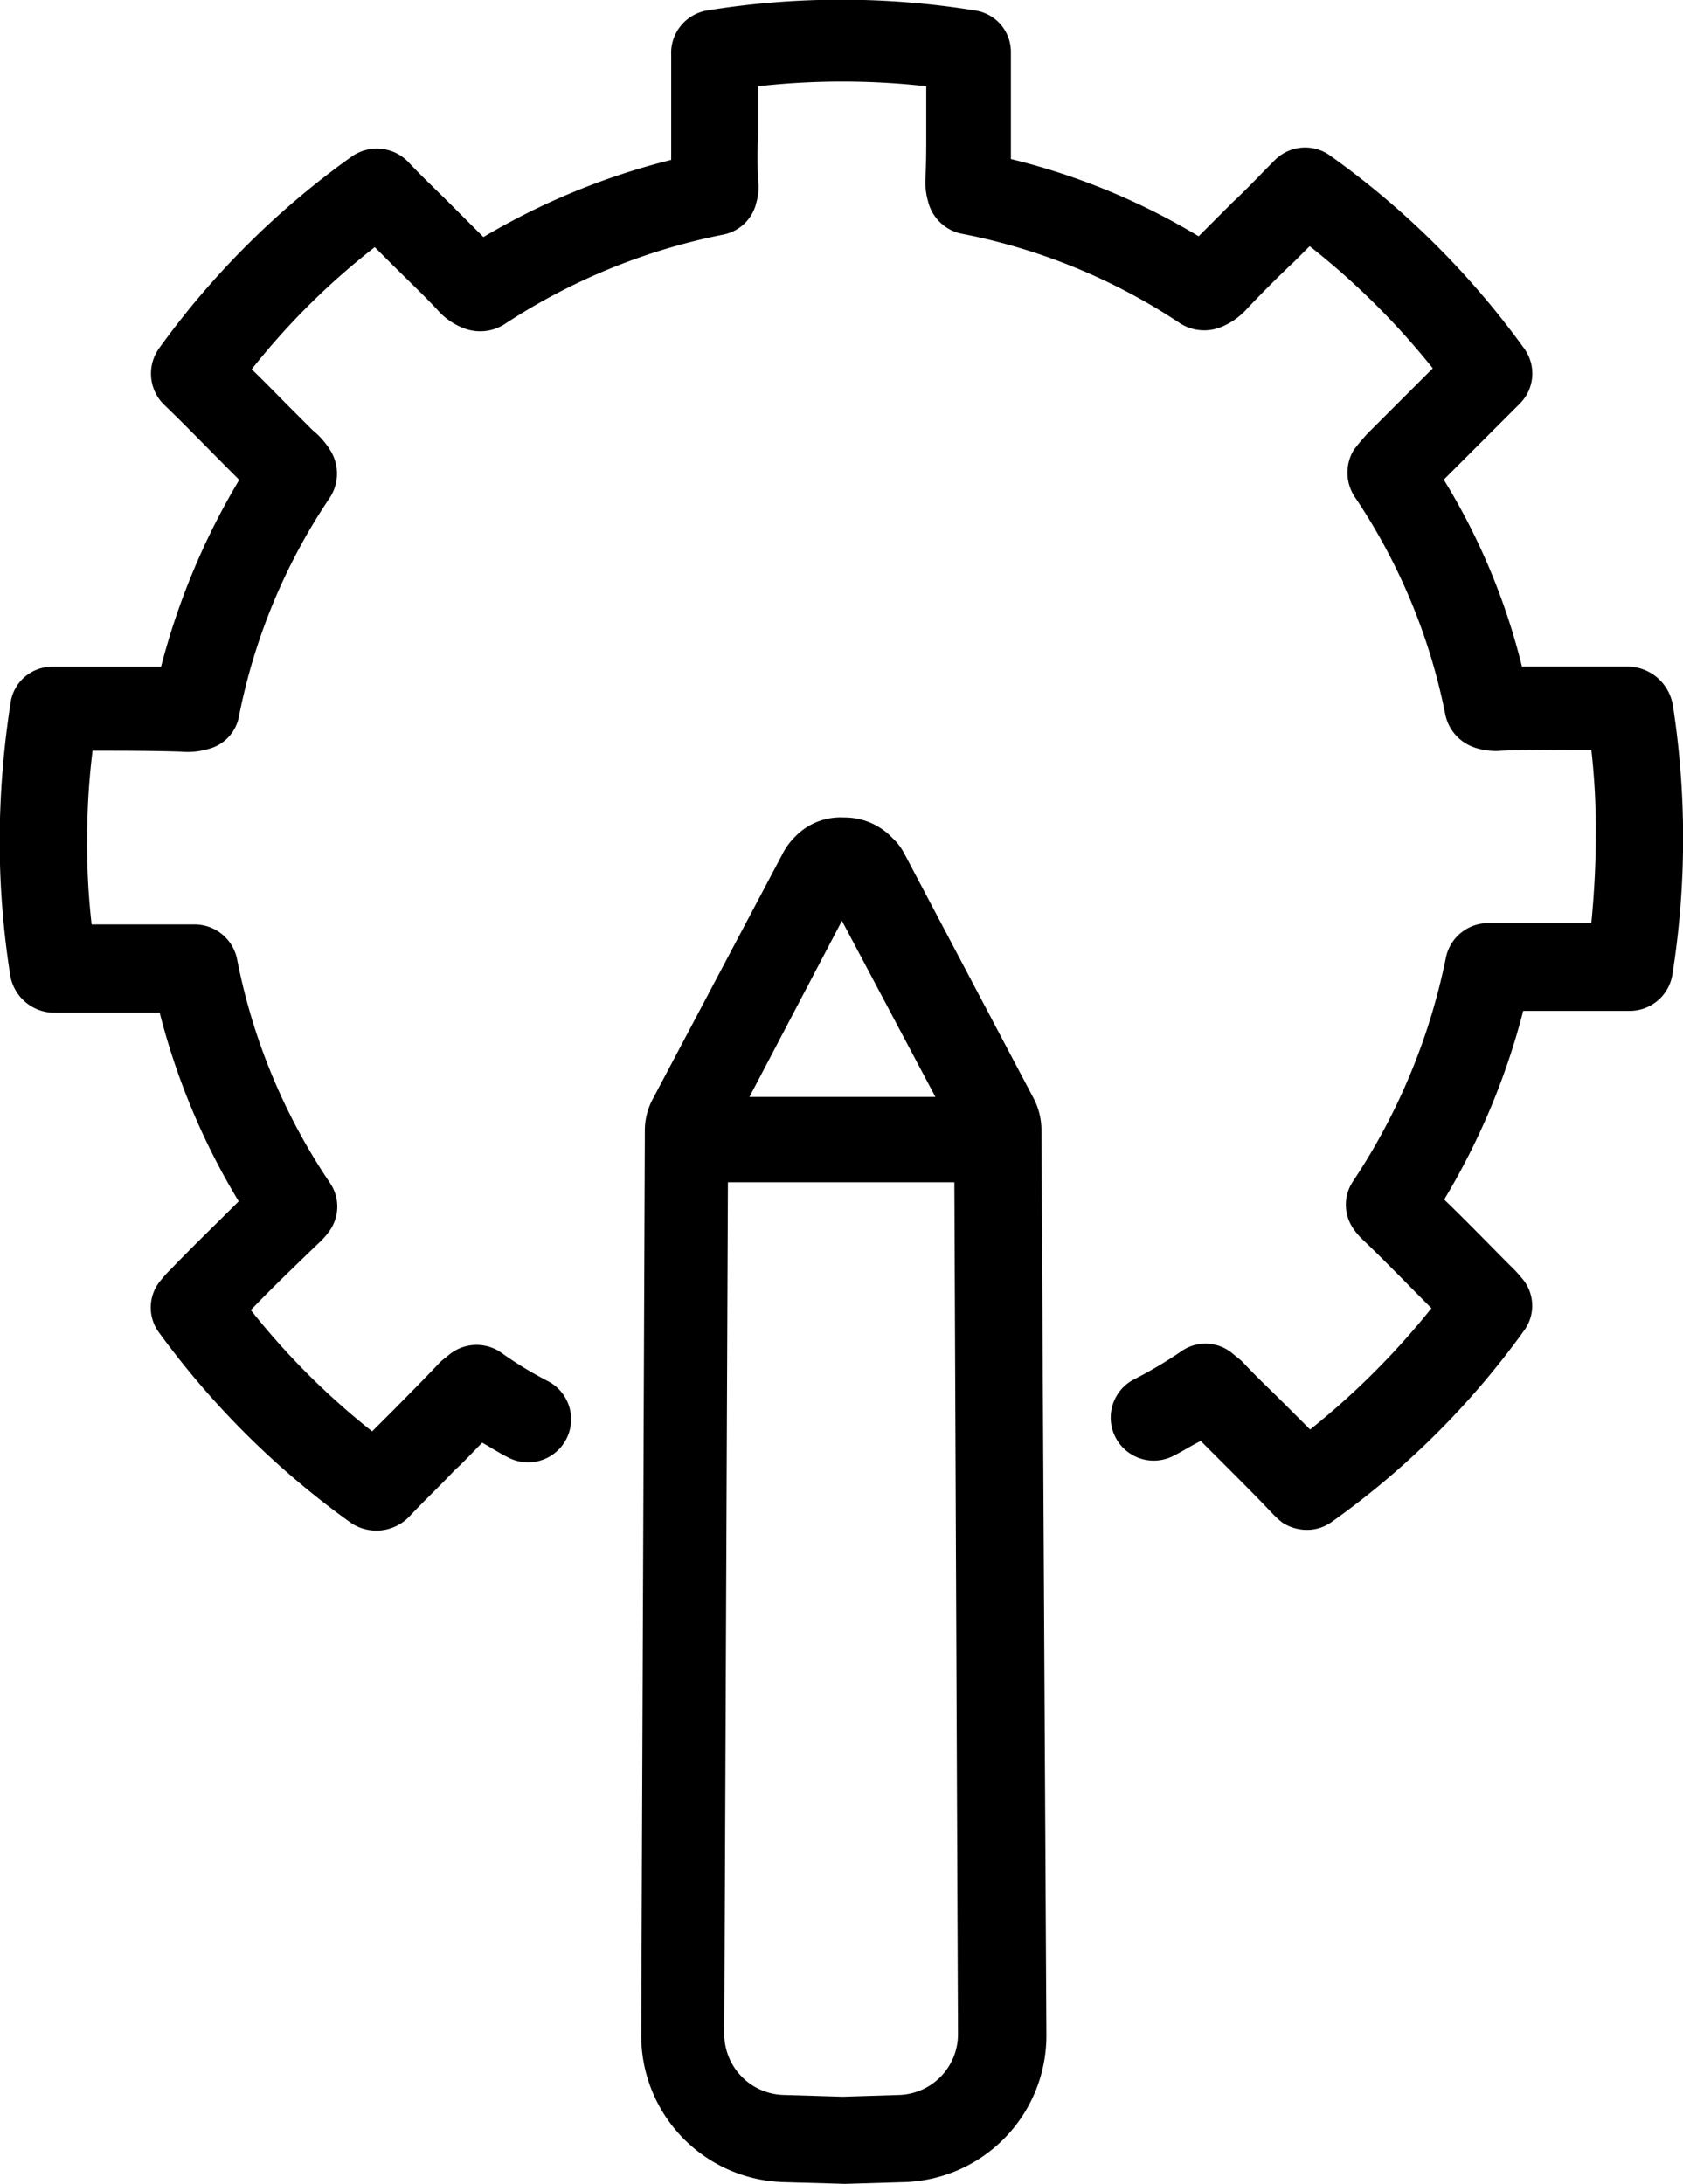 <svg xmlns="http://www.w3.org/2000/svg" width="25.551" height="33.164" viewBox="0 0 25.551 33.164">
  <g id="tasarim-yonetimi" transform="translate(-34.3 -6.6)">
    <path id="Path_1962" data-name="Path 1962" d="M59.688,17.268a.7.7,0,0,0-.682-.546h-1.6a9.945,9.945,0,0,0-1.187-2.838l.15-.15,1-1a.646.646,0,0,0,.068-.846A12.793,12.793,0,0,0,54.49,8.96a.648.648,0,0,0-.846.082c-.2.2-.409.423-.628.628l-.518.518a10.225,10.225,0,0,0-2.851-1.173V7.4a.636.636,0,0,0-.546-.641,12.7,12.7,0,0,0-4.065,0,.655.655,0,0,0-.546.682V9.028A10.574,10.574,0,0,0,41.639,10.2l-.518-.518c-.2-.2-.423-.409-.628-.628a.662.662,0,0,0-.846-.082,12.674,12.674,0,0,0-2.933,2.919.661.661,0,0,0,.068.846c.341.327.668.668,1,1l.15.15a10.787,10.787,0,0,0-1.187,2.838H35.1a.636.636,0,0,0-.641.559,13.813,13.813,0,0,0-.164,2.074,13.147,13.147,0,0,0,.164,2.074.682.682,0,0,0,.628.546h1.637a10.554,10.554,0,0,0,1.2,2.865c-.341.341-.682.668-1.023,1.023a1.634,1.634,0,0,0-.15.164.638.638,0,0,0-.041.8,12.889,12.889,0,0,0,2.933,2.906.694.694,0,0,0,.887-.123c.218-.232.45-.45.668-.682.15-.136.286-.286.423-.423.123.068.246.15.382.218a.653.653,0,1,0,.628-1.146,5.808,5.808,0,0,1-.737-.45.656.656,0,0,0-.791.055L41,27.268l-.041.041c-.218.232-.45.464-.682.7l-.327.327a11.2,11.2,0,0,1-1.842-1.842c.327-.341.668-.668,1.023-1.01a1.186,1.186,0,0,0,.177-.2.637.637,0,0,0,0-.723A9.2,9.2,0,0,1,37.9,21.17a.658.658,0,0,0-.641-.532H35.691a10.53,10.53,0,0,1-.068-1.31A10.936,10.936,0,0,1,35.705,18c.45,0,.9,0,1.337.014a1.118,1.118,0,0,0,.423-.041.629.629,0,0,0,.464-.5,9.067,9.067,0,0,1,1.378-3.315.666.666,0,0,0,.014-.709,1.19,1.19,0,0,0-.273-.314l-.041-.041-.286-.286c-.2-.2-.4-.409-.6-.6a10.933,10.933,0,0,1,1.869-1.855l.232.232c.246.246.491.477.709.709a1.009,1.009,0,0,0,.437.3.687.687,0,0,0,.587-.068,9.344,9.344,0,0,1,3.329-1.364.643.643,0,0,0,.5-.491.817.817,0,0,0,.027-.327,6.15,6.15,0,0,1,0-.709V7.91a11.394,11.394,0,0,1,2.551,0v.709c0,.232,0,.464-.014.737a1.064,1.064,0,0,0,.041.3.663.663,0,0,0,.5.491,9.1,9.1,0,0,1,3.329,1.364.682.682,0,0,0,.587.068,1.061,1.061,0,0,0,.423-.286c.232-.246.477-.491.723-.723l.232-.232a11.452,11.452,0,0,1,1.869,1.855l-.6.6-.286.286-.041.041a2.8,2.8,0,0,0-.273.314.666.666,0,0,0,.014.709,9.067,9.067,0,0,1,1.378,3.315.672.672,0,0,0,.464.5,1.006,1.006,0,0,0,.4.041c.45-.014.9-.014,1.351-.014a10.75,10.75,0,0,1,.068,1.323c0,.437-.027.887-.068,1.31H56.891a.656.656,0,0,0-.641.532,9.54,9.54,0,0,1-1.405,3.383.637.637,0,0,0,0,.723,1.1,1.1,0,0,0,.177.2c.341.327.668.668,1.01,1.01a11.756,11.756,0,0,1-1.842,1.842l-.368-.368c-.218-.218-.437-.423-.641-.641l-.041-.041-.123-.1a.636.636,0,0,0-.778-.041,6.546,6.546,0,0,1-.737.437.653.653,0,0,0,.628,1.146c.136-.068.259-.15.4-.218l.382.382c.246.246.477.477.709.723a1.359,1.359,0,0,0,.15.136.686.686,0,0,0,.368.109.638.638,0,0,0,.382-.123,12.559,12.559,0,0,0,2.919-2.906.637.637,0,0,0-.041-.8,1.787,1.787,0,0,0-.164-.177c-.341-.341-.668-.682-1.01-1.01a10.736,10.736,0,0,0,1.2-2.865h1.623a.657.657,0,0,0,.641-.546,13.215,13.215,0,0,0,0-4.147Z"/>
    <path id="Path_1963" data-name="Path 1963" d="M111.683,102.341a1.048,1.048,0,0,0-.123-.491L109.6,98.139a.853.853,0,0,0-.177-.232,1,1,0,0,0-.737-.314.956.956,0,0,0-.737.286,1.022,1.022,0,0,0-.2.273l-1.964,3.711a1.009,1.009,0,0,0-.123.491l-.055,13.71a2.225,2.225,0,0,0,2.155,2.251l.941.027.9-.027a2.225,2.225,0,0,0,2.155-2.251Zm-3.029-3.179,1.419,2.674H107.25Zm.873,17.83-.859.027-.9-.027a.926.926,0,0,1-.9-.941l.055-12.919h3.438l.055,12.919A.923.923,0,0,1,109.528,116.992Z" transform="translate(-61.572 -78.579)"/>
  </g>
</svg>
